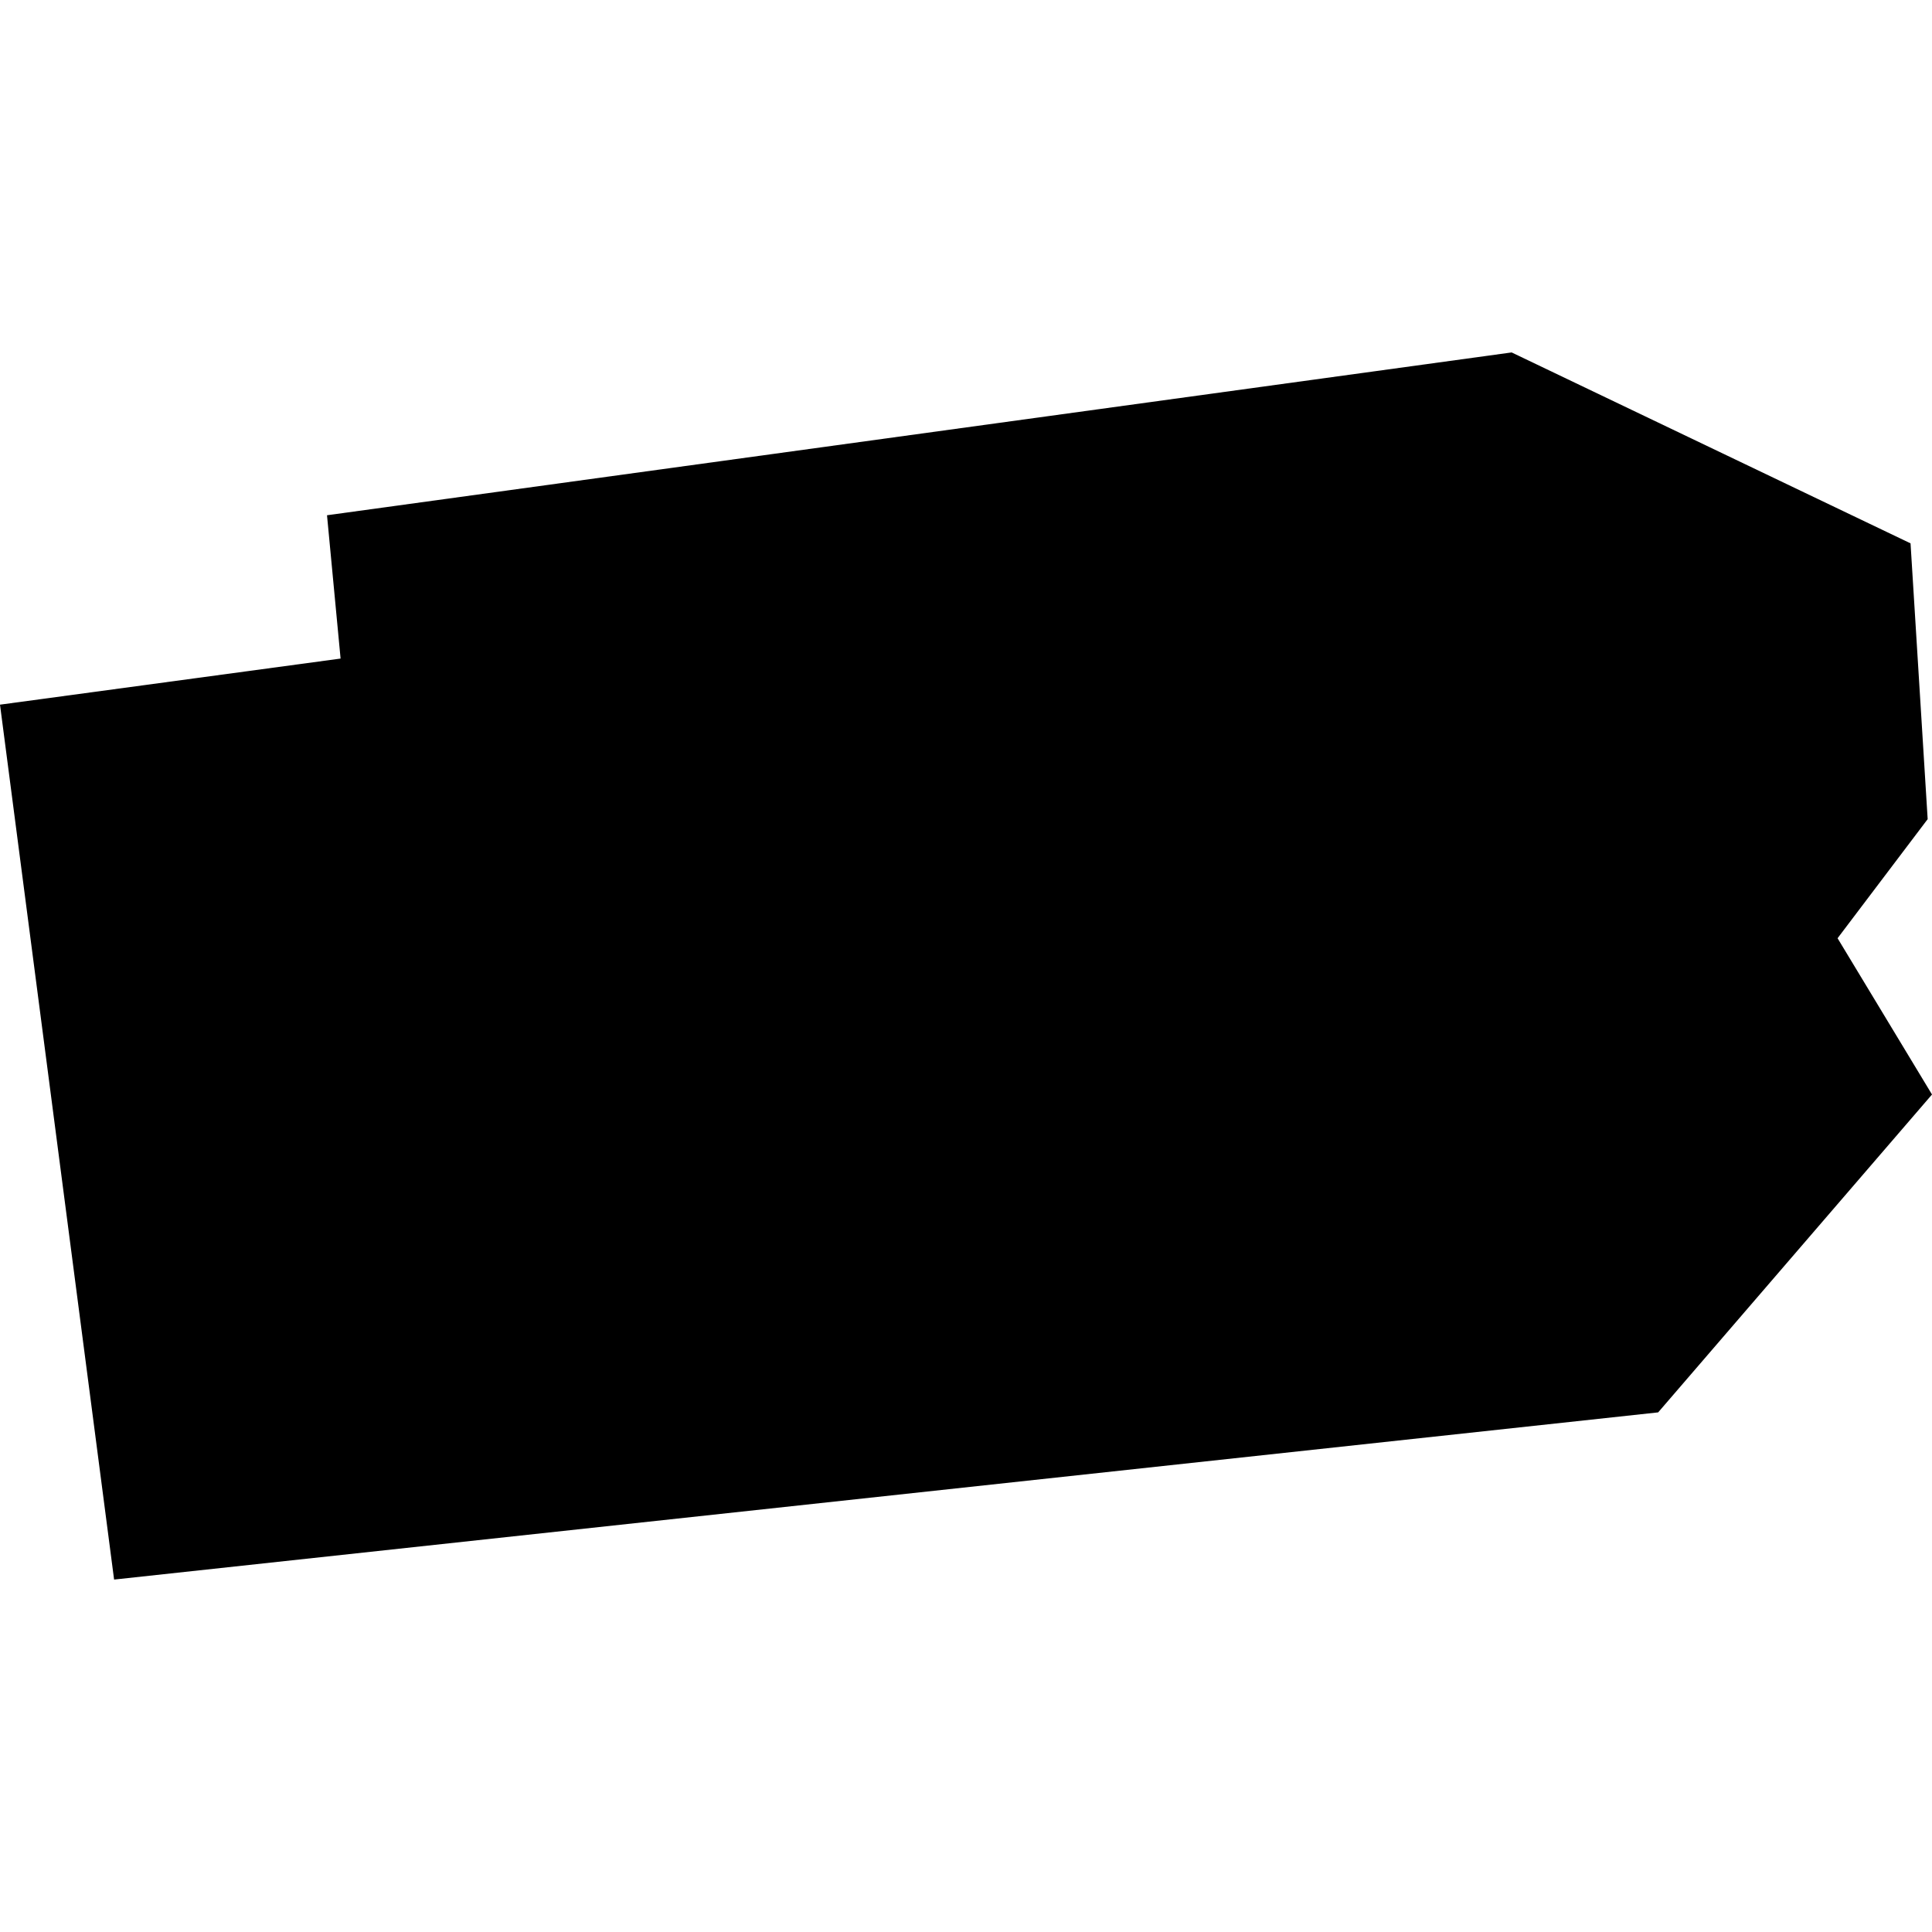 <?xml version="1.0" encoding="utf-8" standalone="no"?>
<!DOCTYPE svg PUBLIC "-//W3C//DTD SVG 1.1//EN"
  "http://www.w3.org/Graphics/SVG/1.1/DTD/svg11.dtd">
<!-- Created with matplotlib (https://matplotlib.org/) -->
<svg height="288pt" version="1.1" viewBox="0 0 288 288" width="288pt" xmlns="http://www.w3.org/2000/svg" xmlns:xlink="http://www.w3.org/1999/xlink">
 <defs>
  <style type="text/css">
*{stroke-linecap:butt;stroke-linejoin:round;}
  </style>
 </defs>
 <g id="figure_1">
  <g id="patch_1">
   <path d="M 0 288 
L 288 288 
L 288 0 
L 0 0 
z
" style="fill:none;opacity:0;"/>
  </g>
  <g id="axes_1">
   <g id="PatchCollection_1">
    <path clip-path="url(#p698790c9c1)" d="M 0 105.043 
L 17.008 235.463 
L 247.179 210.541 
L 288 163.156 
L 273.924 139.861 
L 287.354 122.109 
L 284.801 80.996 
L 225.338 52.537 
L 48.747 76.808 
L 50.77 98.172 
L 0 105.043 
"/>
   </g>
  </g>
 </g>
 <defs>
  <clipPath id="p698790c9c1">
   <rect height="182.926" width="288" x="0" y="52.537"/>
  </clipPath>
 </defs>
</svg>
